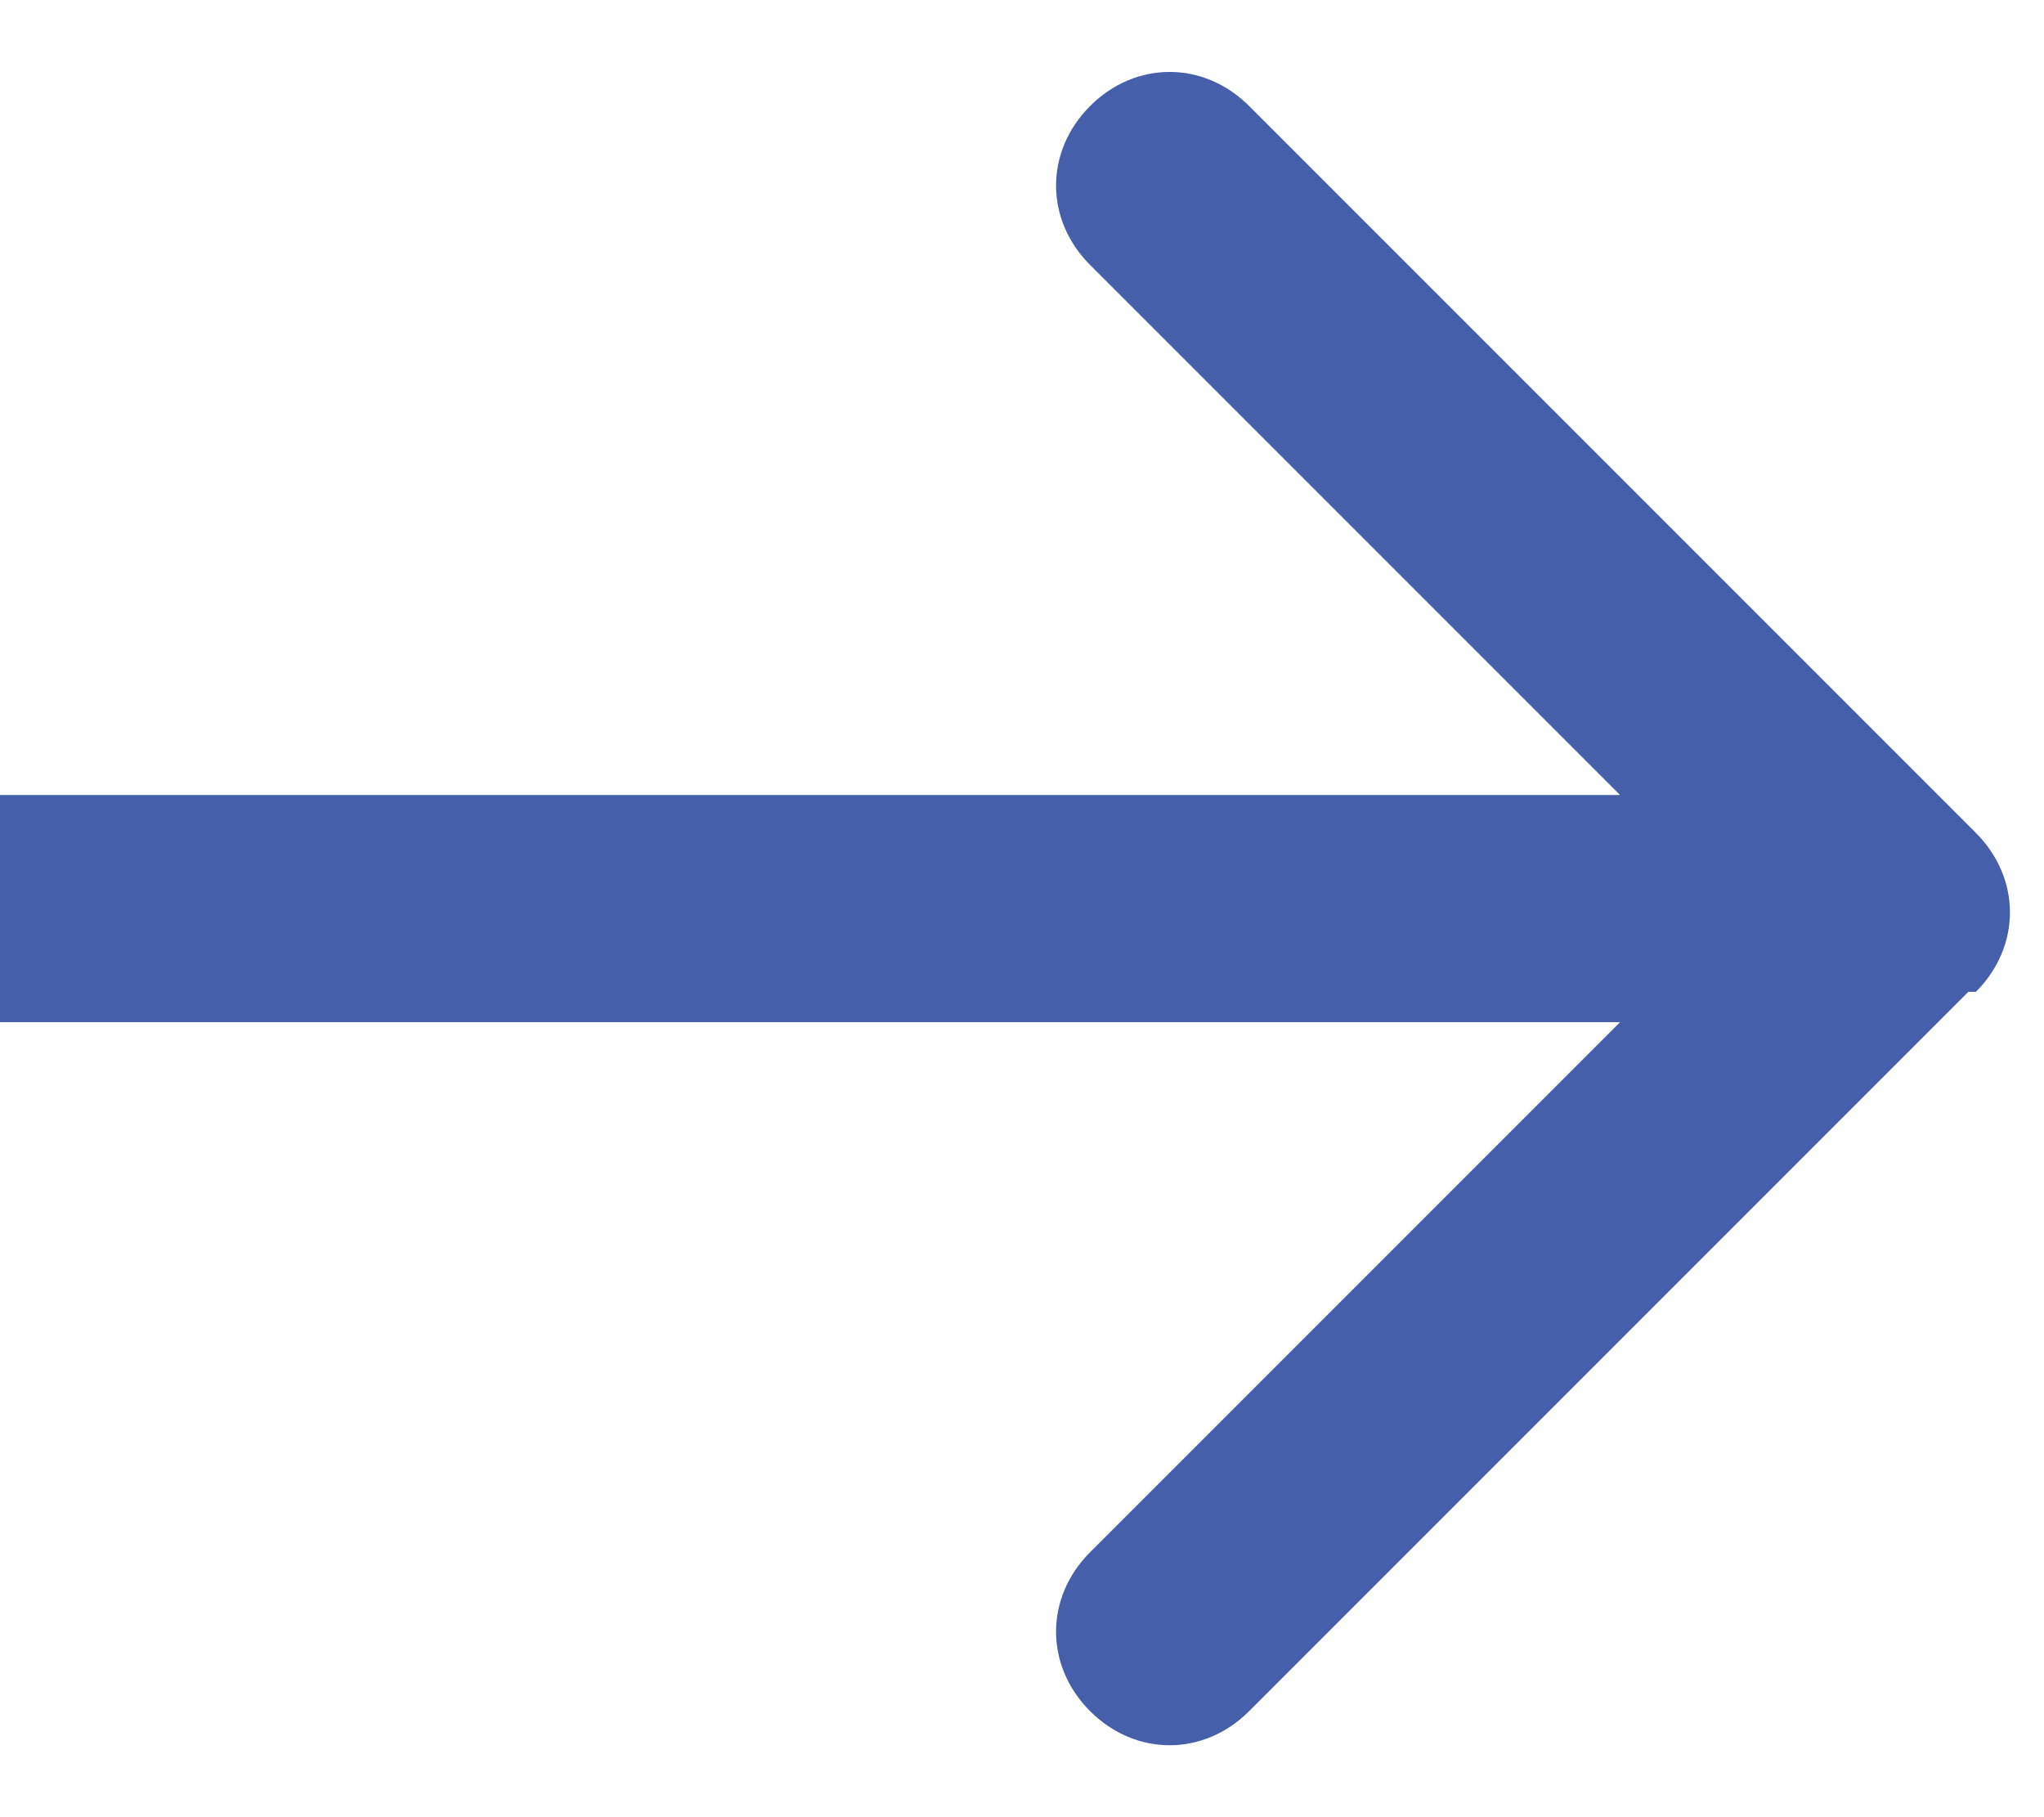 <?xml version="1.0" encoding="UTF-8"?>
<svg id="Laag_1" data-name="Laag 1" xmlns="http://www.w3.org/2000/svg" version="1.1" viewBox="0 0 27 24">
  <defs>
    <style>
      .cls-1 {
        fill: #465faa;
        stroke-width: 0px;
      }
    </style>
  </defs>
  <path class="cls-1" d="M26.1,13.1c.6-.6.6-1.5,0-2.1L16.5,1.4c-.6-.6-1.5-.6-2.1,0-.6.6-.6,1.5,0,2.1l8.5,8.5-8.5,8.5c-.6.6-.6,1.5,0,2.1s1.5.6,2.1,0l9.5-9.5ZM0,13.5h12.5v-3H0v3ZM12.5,13.5h12.5v-3h-12.5v3Z"/>
</svg>